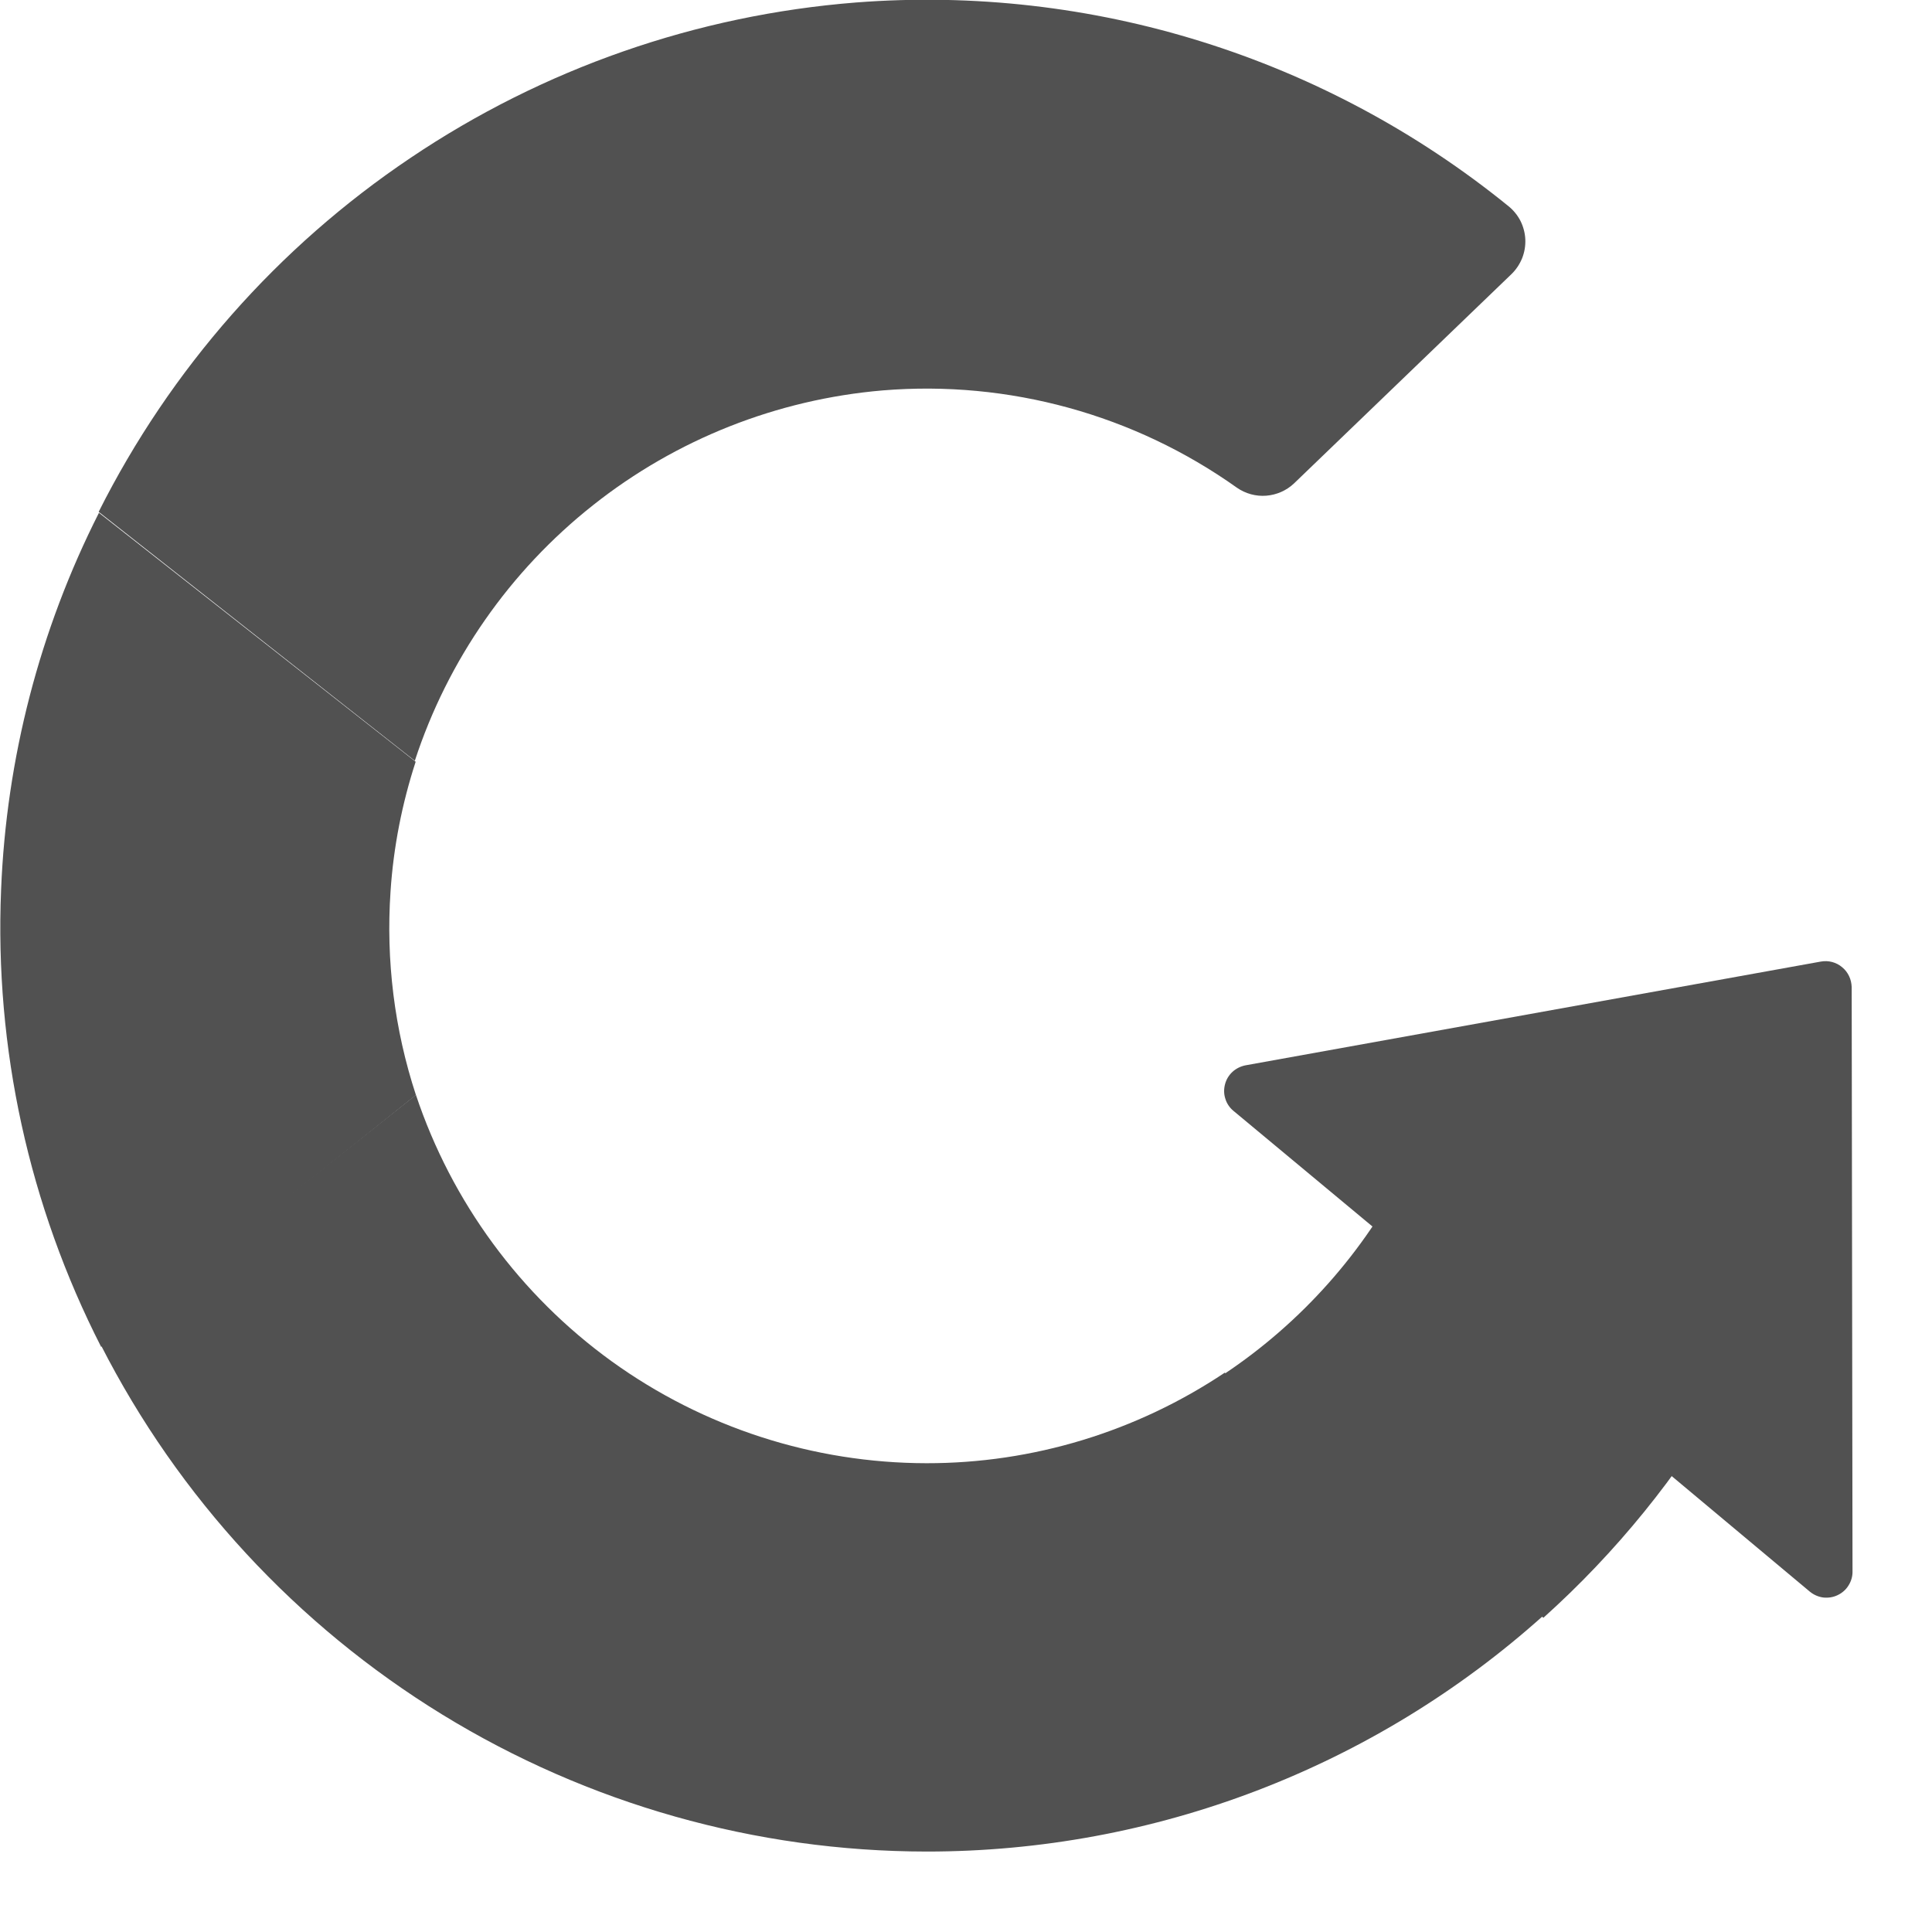 <svg width="14" height="14" viewBox="0 0 14 14" fill="none" xmlns="http://www.w3.org/2000/svg">
<g clip-path="url(#clip0_843_407)">
<path d="M8.875 9.954C9.431 9.582 9.883 9.074 10.187 8.478L12.515 10.084C12.16 10.696 11.711 11.25 11.184 11.723L8.875 9.954Z" fill="#515151"/>
<path d="M13.424 11.387C13.425 11.423 13.414 11.459 13.395 11.489C13.376 11.52 13.348 11.544 13.316 11.559C13.283 11.575 13.247 11.58 13.211 11.576C13.175 11.571 13.142 11.556 13.114 11.533L11.03 9.79L8.936 8.048C8.909 8.025 8.889 7.995 8.879 7.961C8.868 7.927 8.868 7.891 8.877 7.857C8.886 7.822 8.905 7.791 8.931 7.767C8.957 7.743 8.99 7.727 9.024 7.72L13.194 6.968C13.222 6.963 13.25 6.964 13.276 6.971C13.303 6.978 13.328 6.991 13.349 7.009C13.37 7.026 13.387 7.048 13.399 7.073C13.411 7.098 13.417 7.125 13.418 7.153L13.424 11.387Z" fill="#515151"/>
<path d="M0.715 3.709C1.235 2.674 2.013 1.79 2.975 1.144C3.936 0.497 5.048 0.109 6.203 0.018C7.91 -0.114 9.602 0.415 10.931 1.494C10.967 1.523 10.997 1.56 11.018 1.601C11.039 1.643 11.051 1.689 11.053 1.735C11.055 1.782 11.047 1.828 11.03 1.871C11.012 1.915 10.986 1.954 10.953 1.986L9.377 3.503C9.322 3.555 9.251 3.586 9.176 3.592C9.1 3.598 9.025 3.577 8.963 3.534C8.218 3.004 7.309 2.754 6.397 2.829C5.631 2.894 4.9 3.183 4.297 3.661C3.694 4.138 3.245 4.782 3.006 5.513L0.715 3.709Z" fill="#515151"/>
<path d="M3.014 7.935C2.858 7.46 2.796 6.959 2.83 6.459C2.851 6.14 2.913 5.824 3.012 5.52L0.717 3.716C0.287 4.565 0.046 5.496 0.008 6.446C-0.04 7.595 0.21 8.736 0.733 9.76L3.014 7.935Z" fill="#515151"/>
<path d="M11.184 11.707C9.956 12.809 8.364 13.418 6.714 13.417C5.475 13.416 4.261 13.072 3.206 12.425C2.15 11.777 1.294 10.851 0.731 9.747L3.014 7.934C3.273 8.71 3.77 9.386 4.433 9.865C5.097 10.344 5.895 10.602 6.714 10.603C7.483 10.604 8.235 10.375 8.875 9.947L11.184 11.707Z" fill="#515151"/>
</g>
<defs>
<clipPath id="clip0_843_407">
<rect width="13.424" height="13.424" fill="white"/>
</clipPath>
</defs>
</svg>
